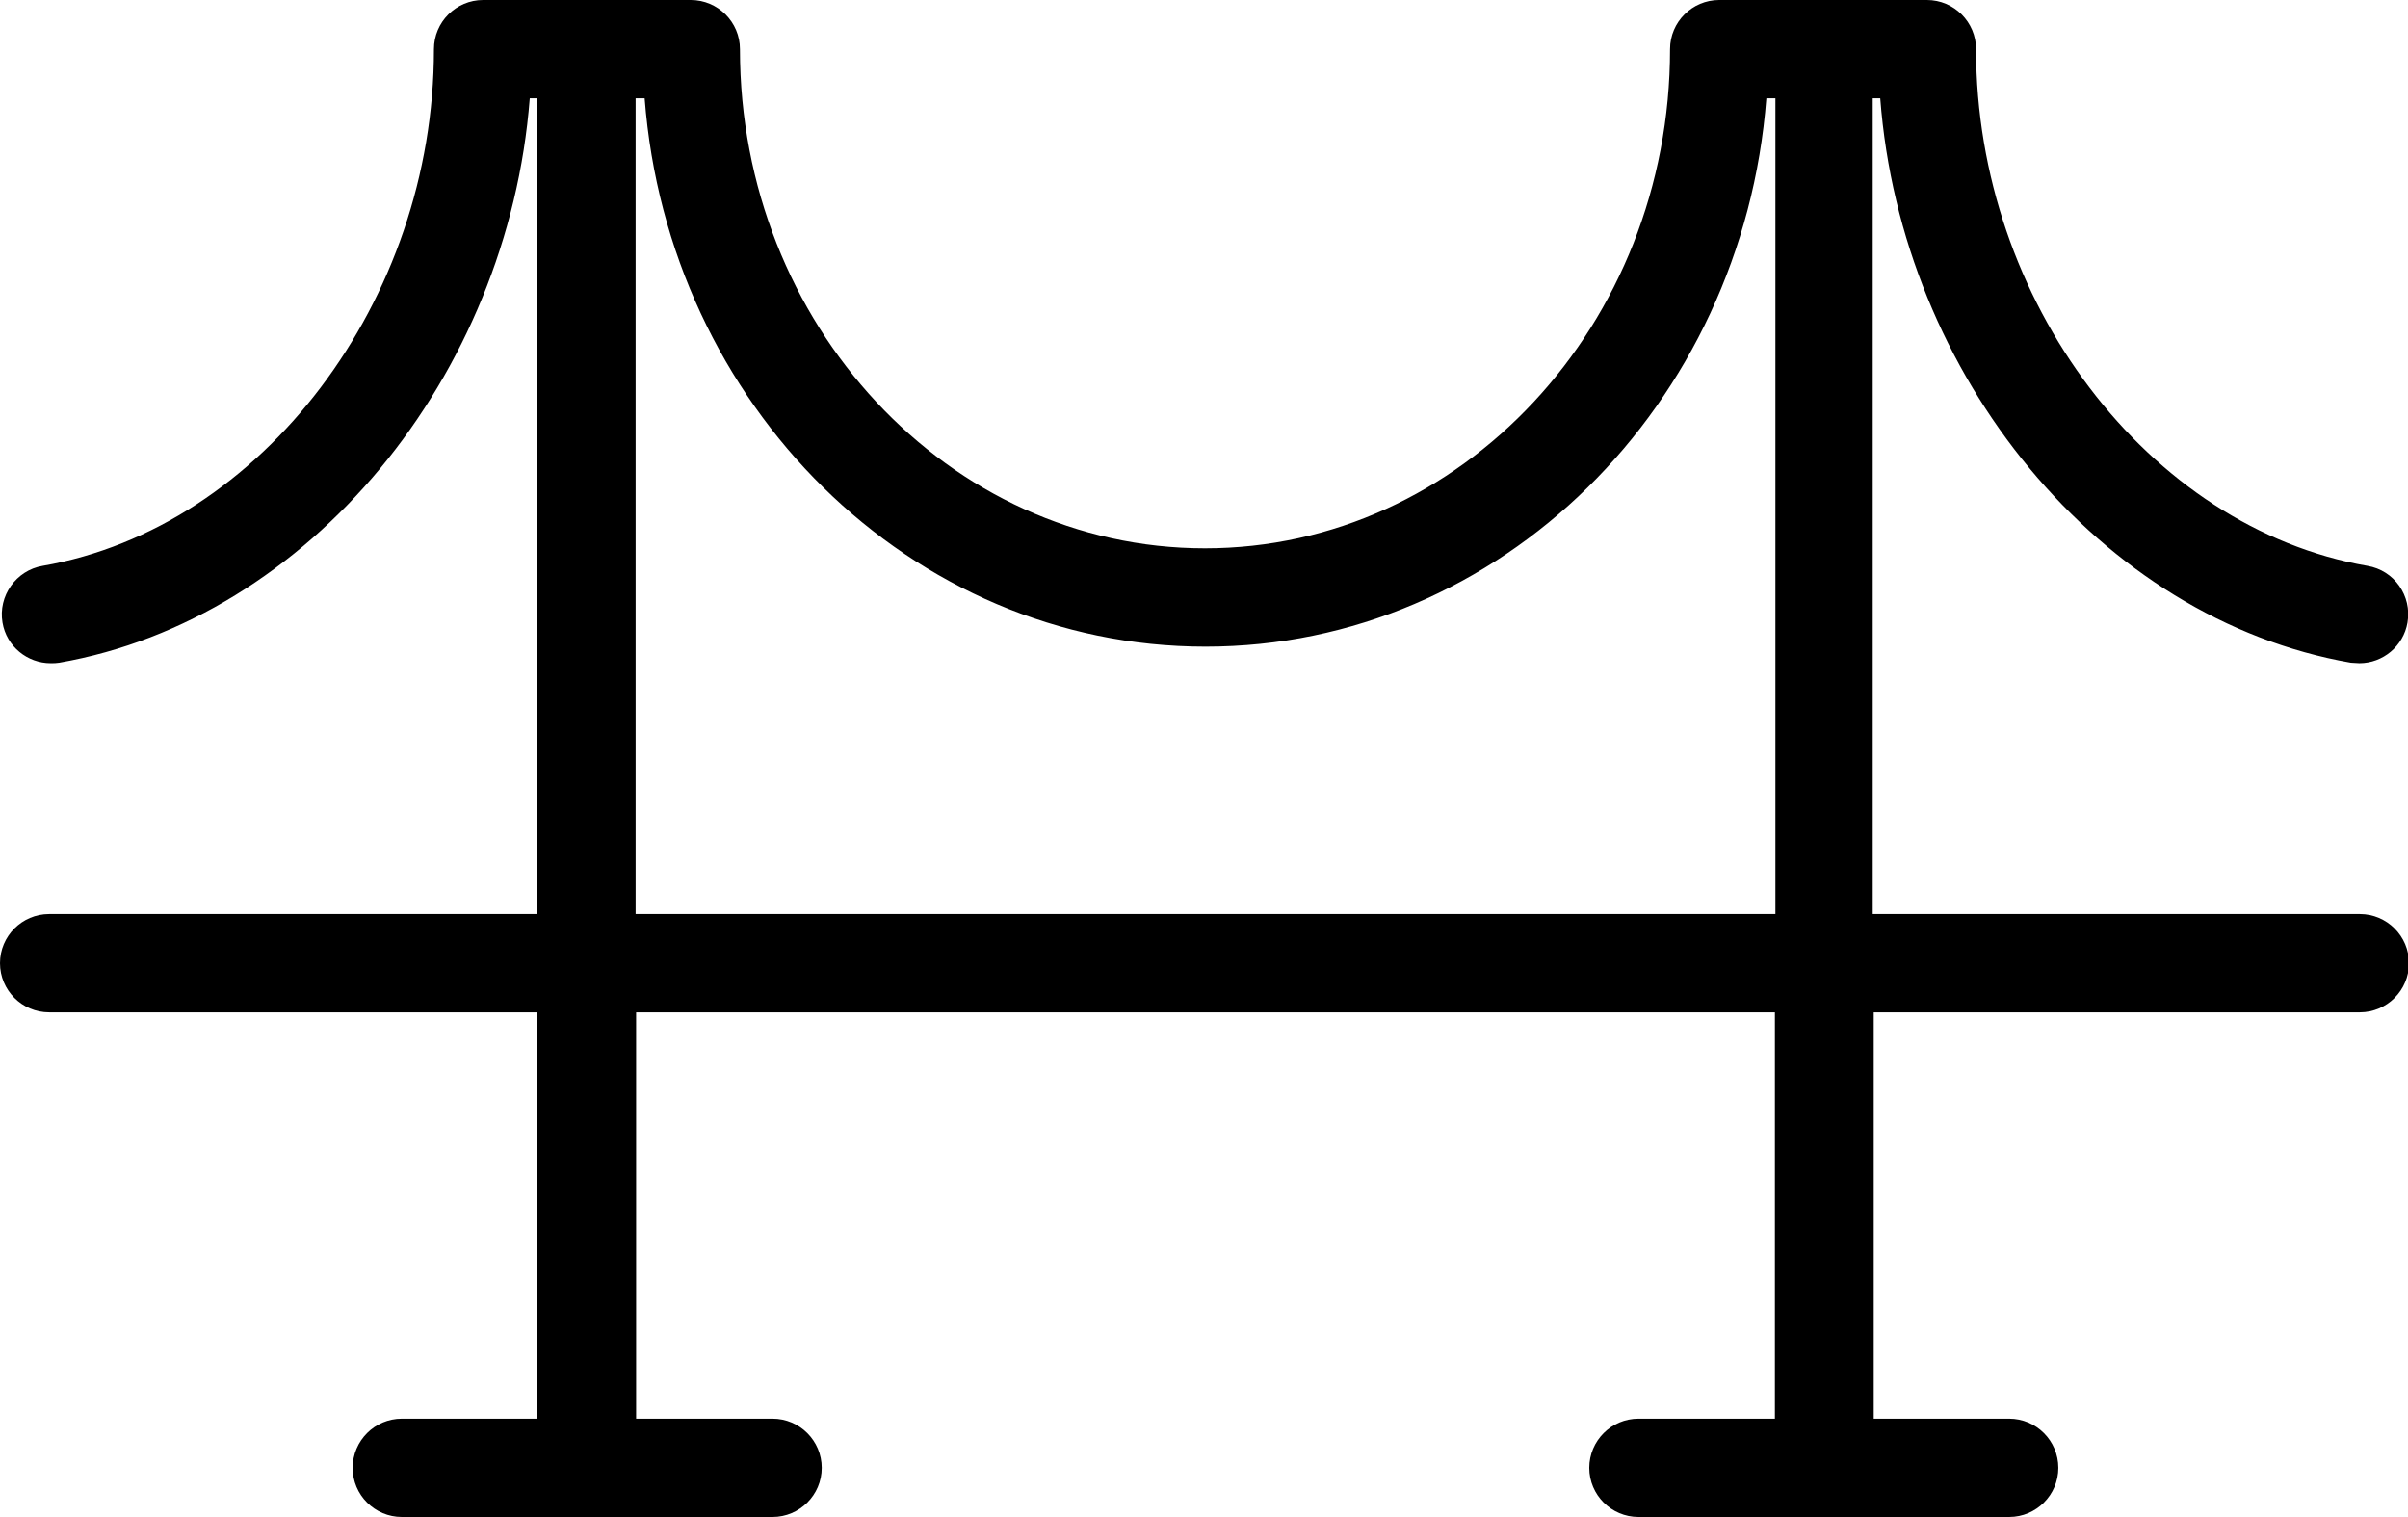 <?xml version="1.0" encoding="UTF-8"?>
<svg id="Layer_1" data-name="Layer 1" xmlns="http://www.w3.org/2000/svg" version="1.1" viewBox="0 0 48 30.24">
  <defs>
    <style>
      .cls-1 {
        fill: #000;
        stroke-width: 0px;
      }
    </style>
  </defs>
  <path class="cls-1" d="M47.02,18.22h-9.69V1.99s0-.02,0-.03h.15c.42,5.54,4.39,10.38,9.38,11.25.06,0,.11.01.17.01.47,0,.88-.34.96-.81.09-.53-.26-1.04-.8-1.13-4.37-.76-7.8-5.28-7.8-10.3,0-.54-.44-.98-.98-.98h-4.14c-.54,0-.98.44-.98.98,0,0,0,0,0,0,0,5.49-4.16,9.95-9.27,9.95S14.75,6.47,14.75.98c0-.54-.44-.98-.98-.98h-4.14c-.54,0-.98.44-.98.98,0,5.01-3.42,9.54-7.8,10.3-.53.09-.89.6-.8,1.13.08.48.5.81.96.81.06,0,.11,0,.17-.01,4.99-.87,8.95-5.71,9.38-11.25h.15s0,.02,0,.03v16.23H.98c-.54,0-.98.44-.98.98s.44.98.98.98h9.73v8.1h-2.7c-.54,0-.98.44-.98.98s.44.98.98.98h7.39c.54,0,.98-.44.98-.98s-.44-.98-.98-.98h-2.72v-8.1h22.7v8.1h-2.72c-.54,0-.98.44-.98.98s.44.98.98.98h7.39c.54,0,.98-.44.98-.98s-.44-.98-.98-.98h-2.7v-8.1h9.69c.54,0,.98-.44.98-.98s-.44-.98-.98-.98ZM12.67,18.22V1.99s0-.02,0-.03h.18c.47,6.11,5.3,10.93,11.18,10.93s10.71-4.82,11.18-10.93h.18s0,.02,0,.03v16.23H12.67Z"/>
</svg>